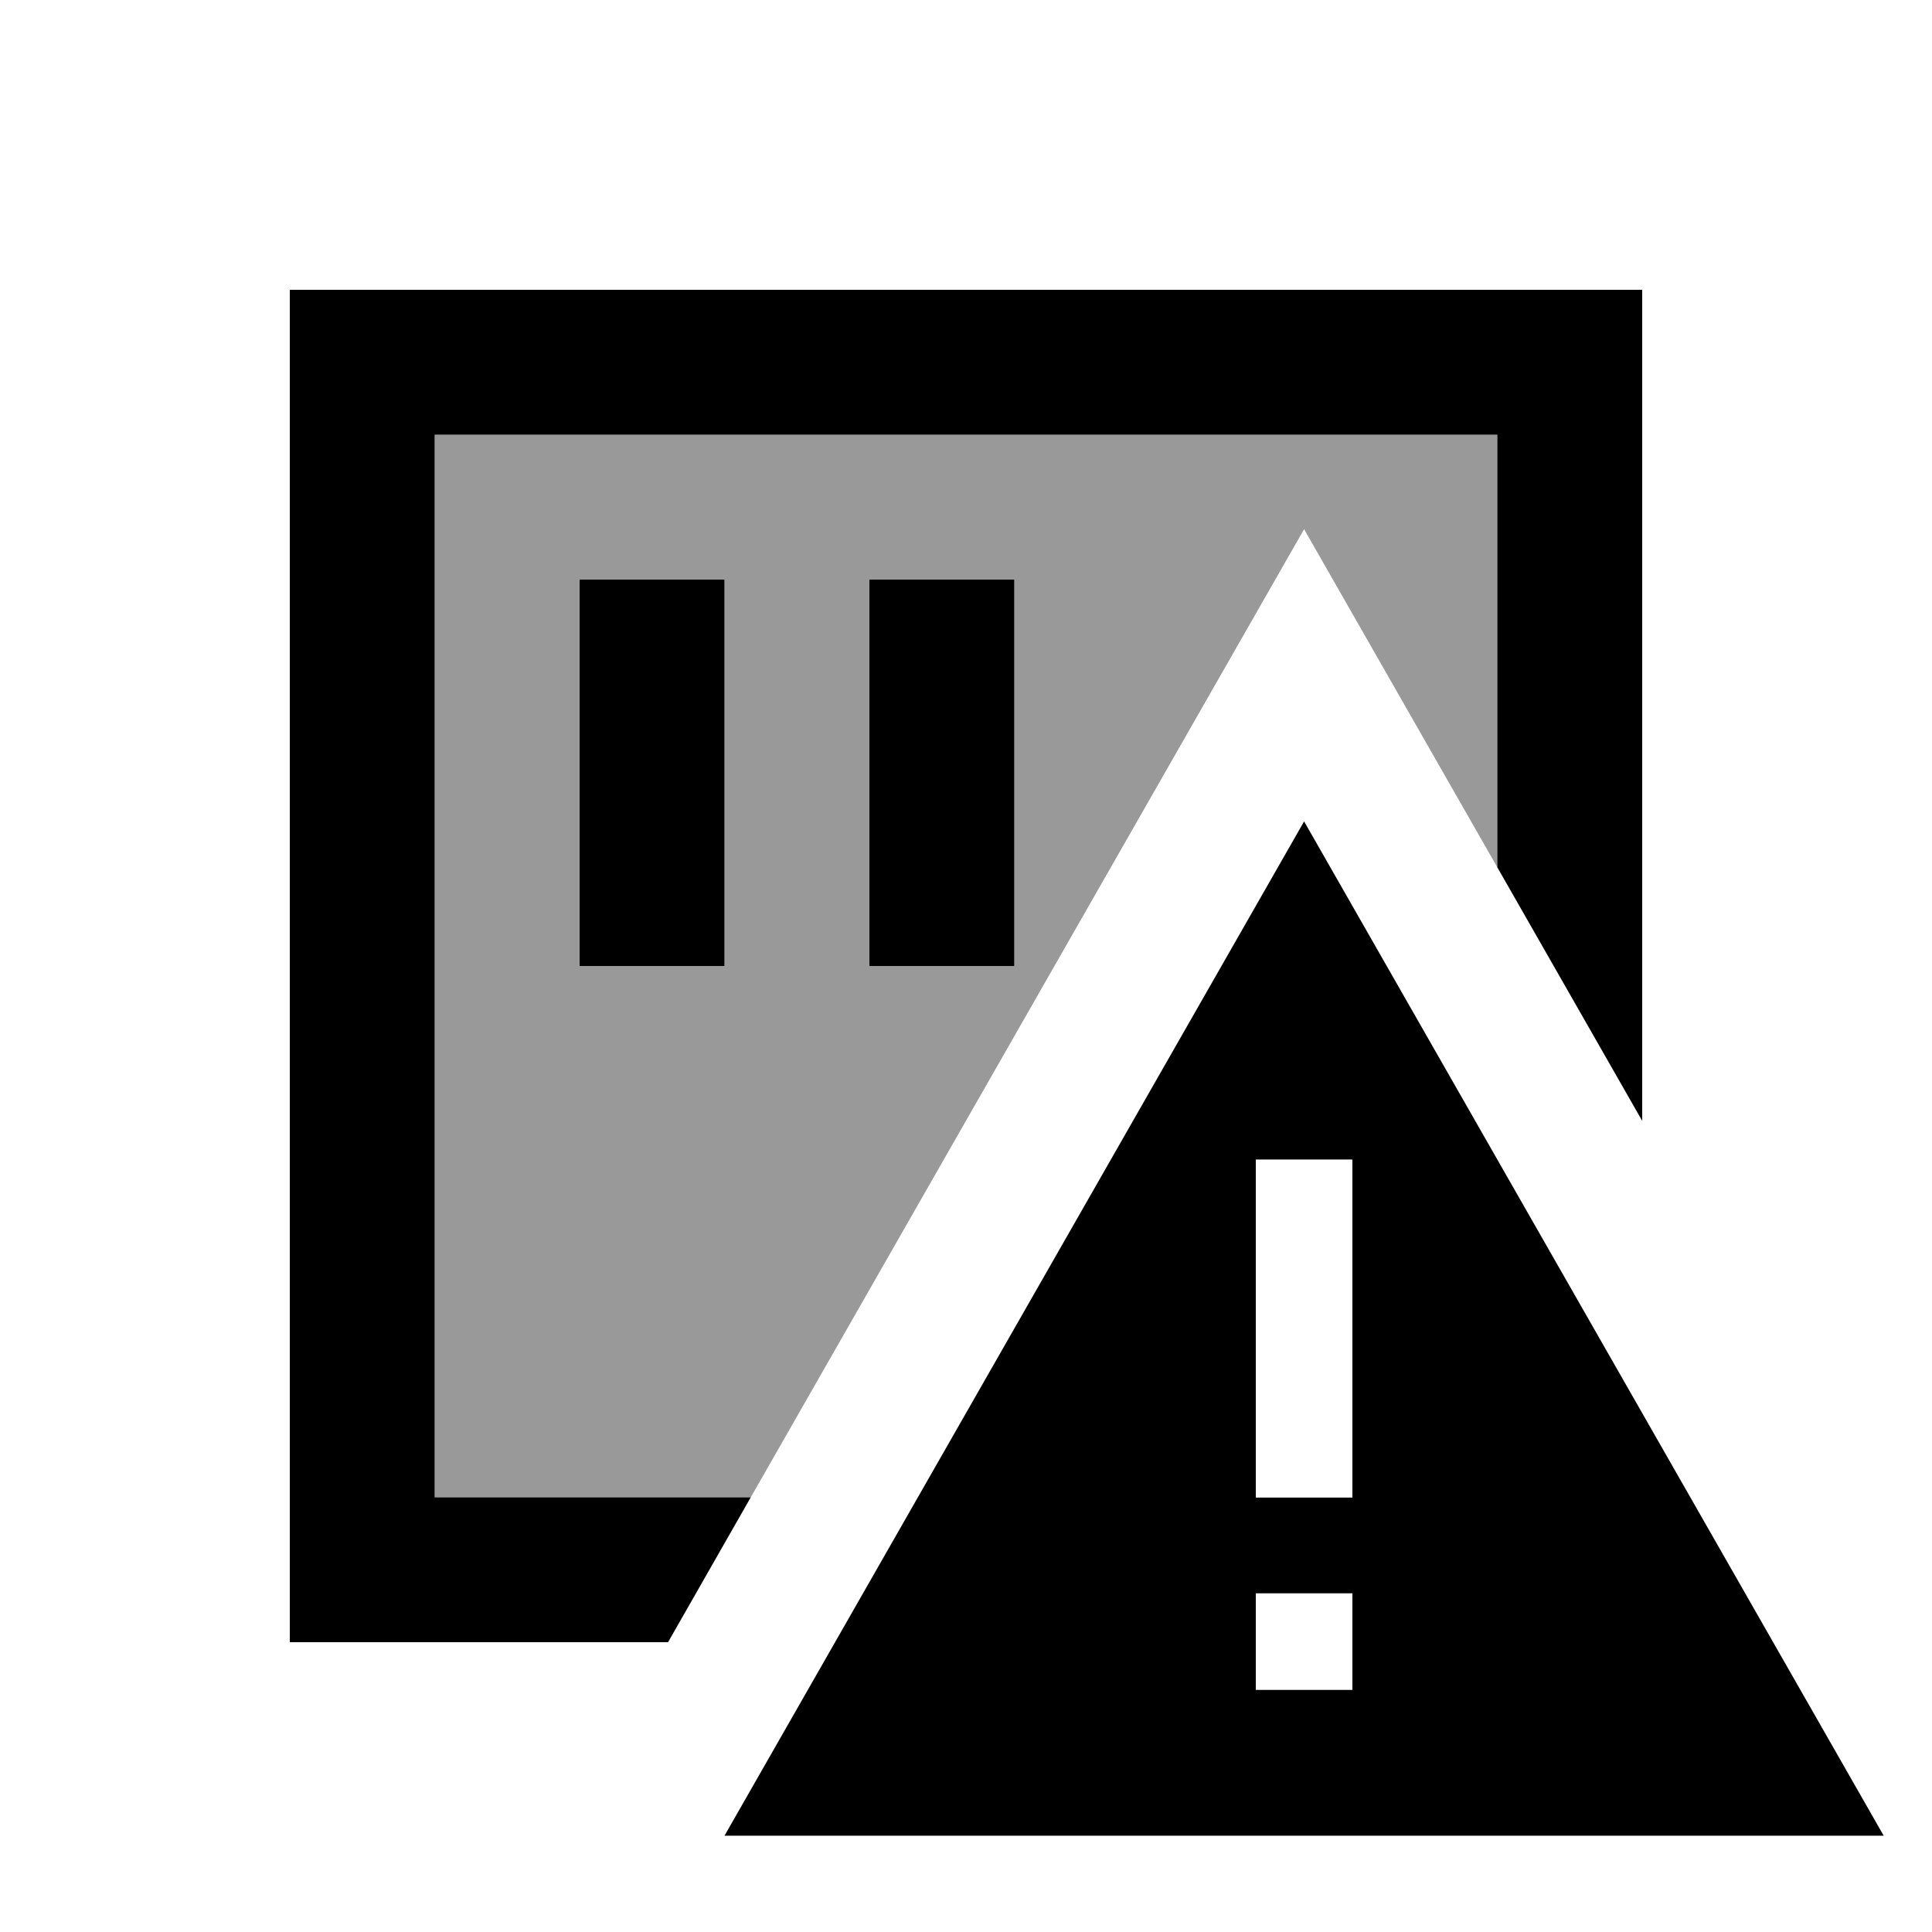 <svg xmlns="http://www.w3.org/2000/svg" viewBox="0 0 640 640"><!--! Font Awesome Pro 7.1.0 by @fontawesome - https://fontawesome.com License - https://fontawesome.com/license (Commercial License) Copyright 2025 Fonticons, Inc. --><path opacity=".4" fill="currentColor" d="M144 144L144 496L248.7 496C309.8 389.1 370.9 282.2 432 175.3C453.3 212.6 474.7 250 496 287.3L496 144L144 144zM192 192L240 192L240 320L192 320L192 192zM288 192L336 192L336 320L288 320L288 192z"/><path fill="currentColor" d="M144 144L496 144L496 287.3L544 371.3L544 96L96 96L96 544L221.3 544L248.7 496L144 496L144 144zM240 216L240 192L192 192L192 320L240 320L240 216zM336 216L336 192L288 192L288 320L336 320L336 216zM240 608.1L624 608.1L432 272.1L240 608.1zM448 400.1L448 496.1L416 496.1L416 384.1L448 384.1L448 400.1zM448 527.8L448 559.8L416 559.8L416 527.8L448 527.8z"/></svg>